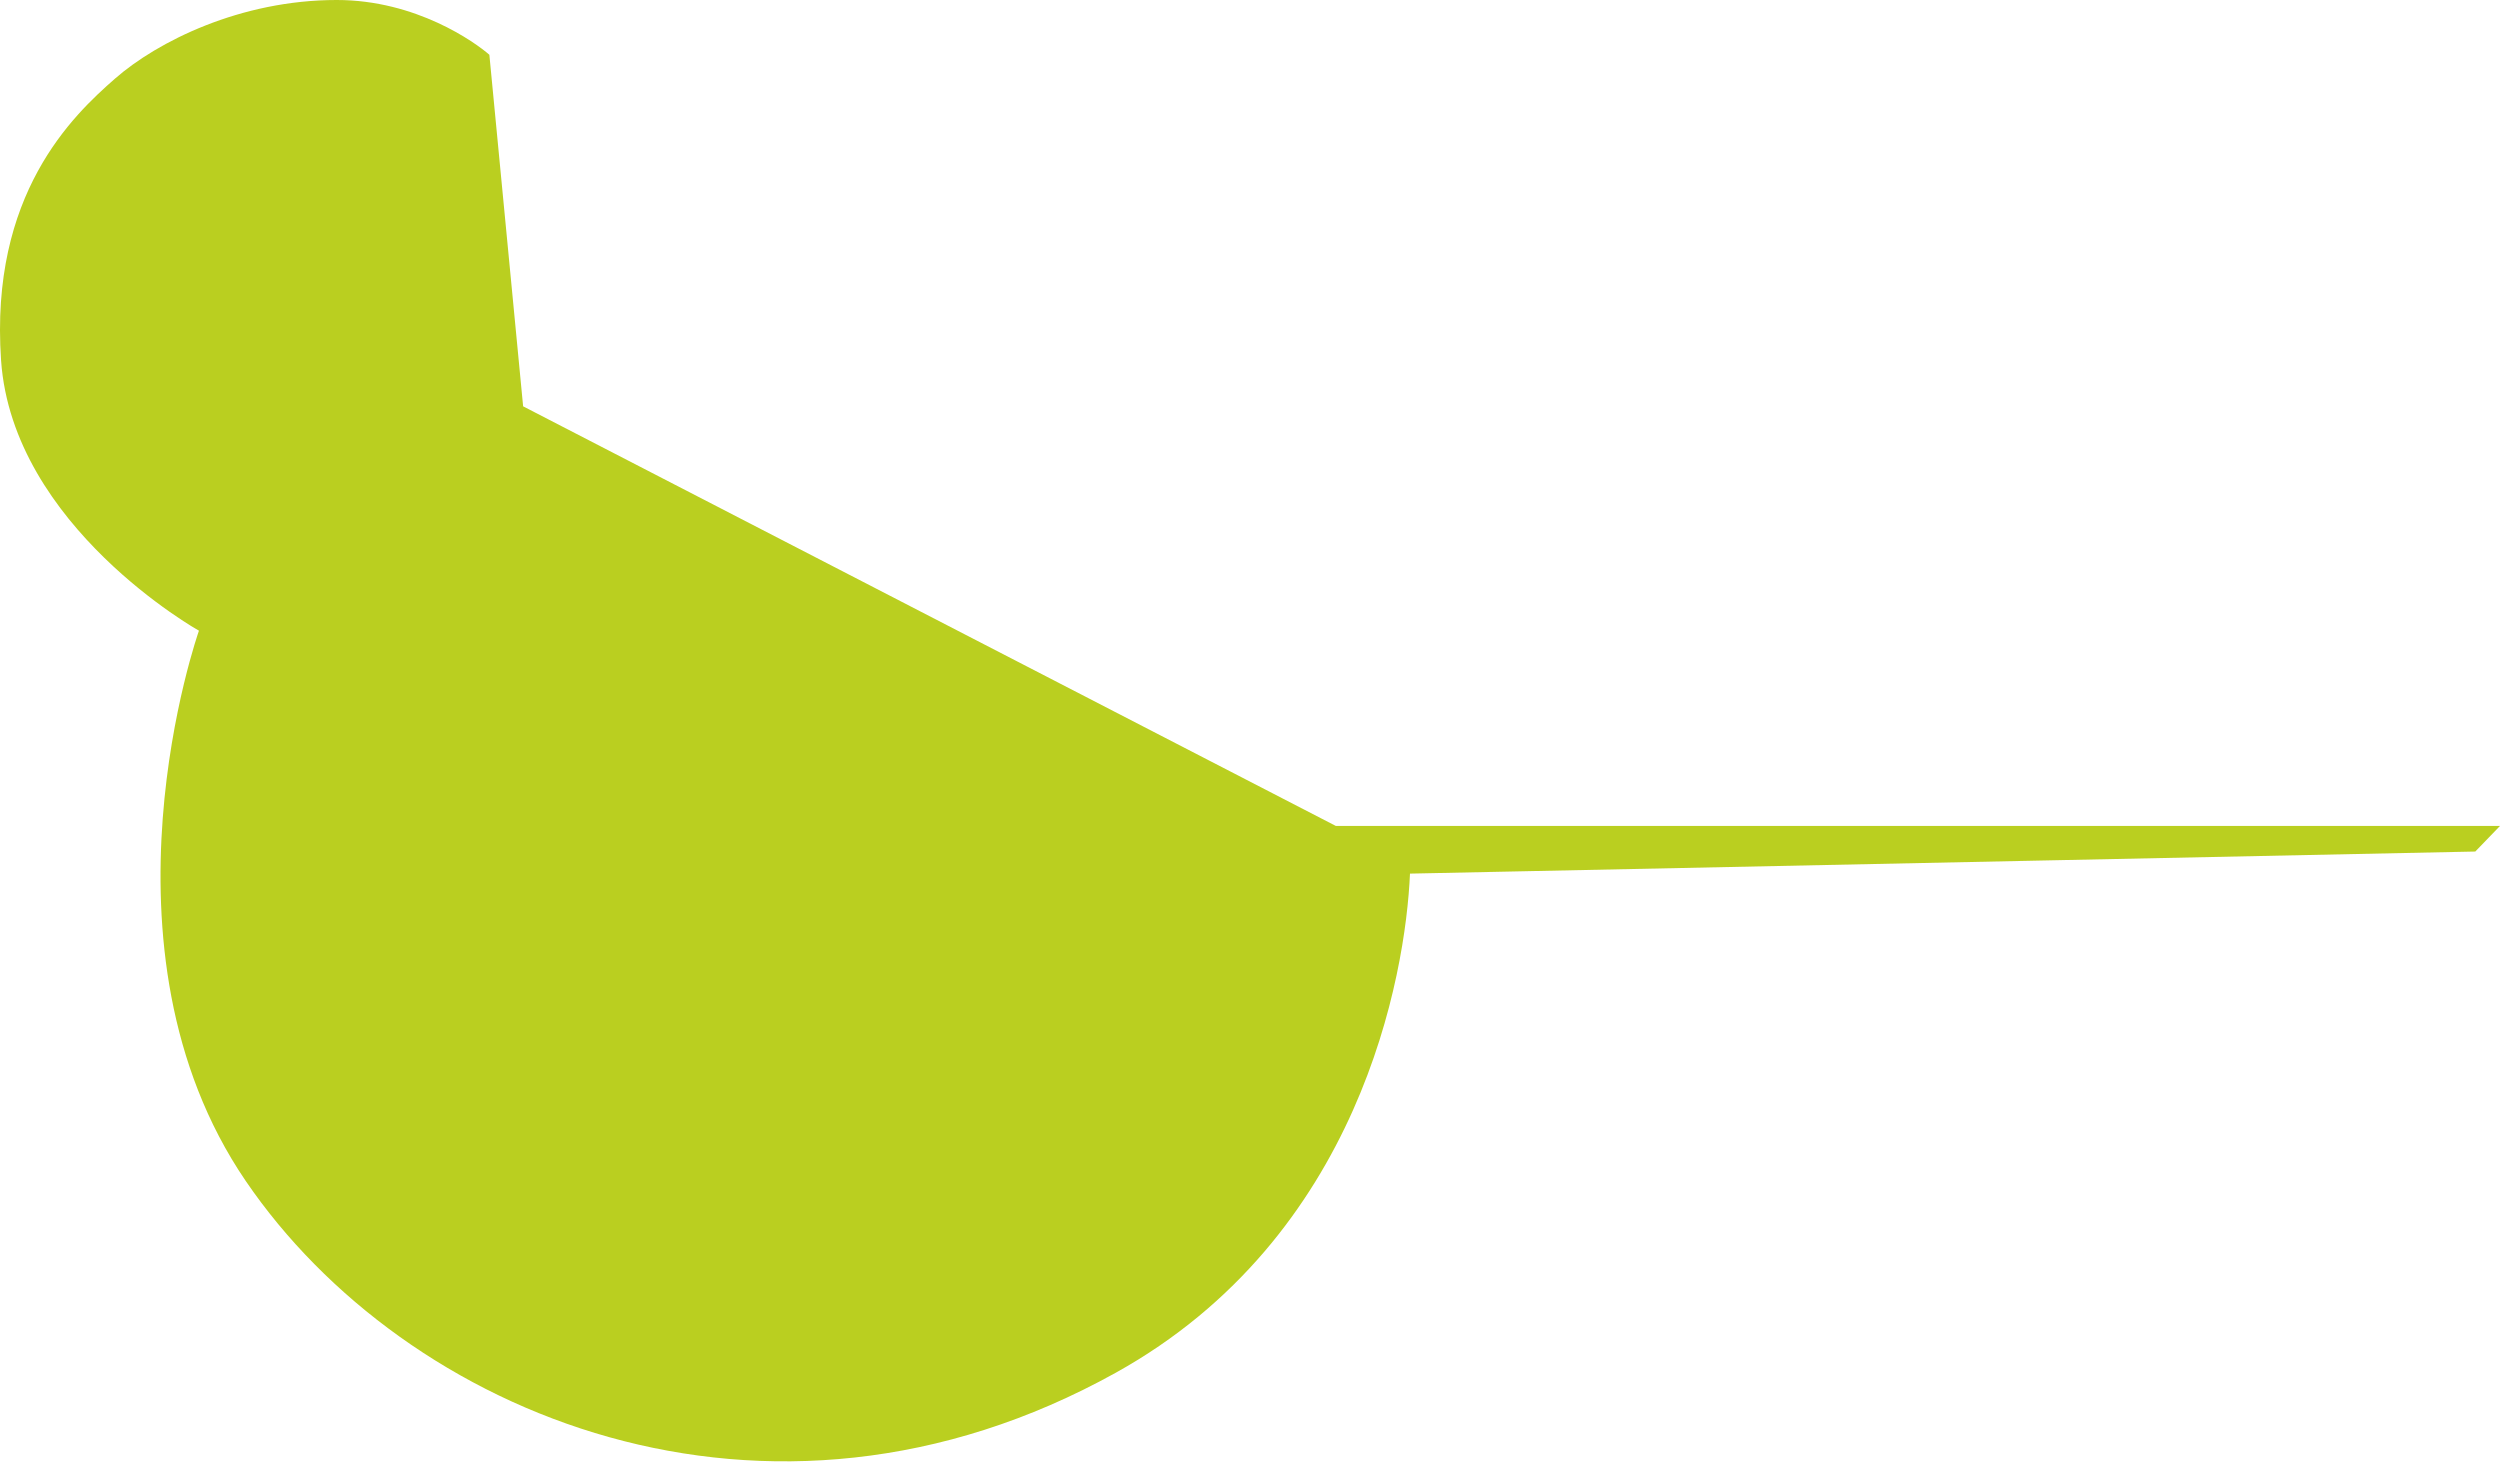 <?xml version="1.0" encoding="UTF-8"?>
<svg fill="none" version="1.1" viewBox="0 0 1415.1 828" xmlns="http://www.w3.org/2000/svg" xmlns:cc="http://creativecommons.org/ns#" xmlns:dc="http://purl.org/dc/elements/1.1/" xmlns:rdf="http://www.w3.org/1999/02/22-rdf-syntax-ns#">
<path d="m190.61 0c44.997-0.002 78.389 24 86.389 31l19.111 199 460 237.5h659l-14 14.5-603 12.5c-2.5 57.5-28.107 205.62-166.5 282.5-198 110-402.5 23.5-492.5-108.5-90-132-26.5-311.5-26.5-311.5s-105.5-59-112-153c-6.5-94 40.498-138.5 64.498-159.5s70.979-44.498 125.5-44.5z" fill="#bacf20"/>
</svg>
